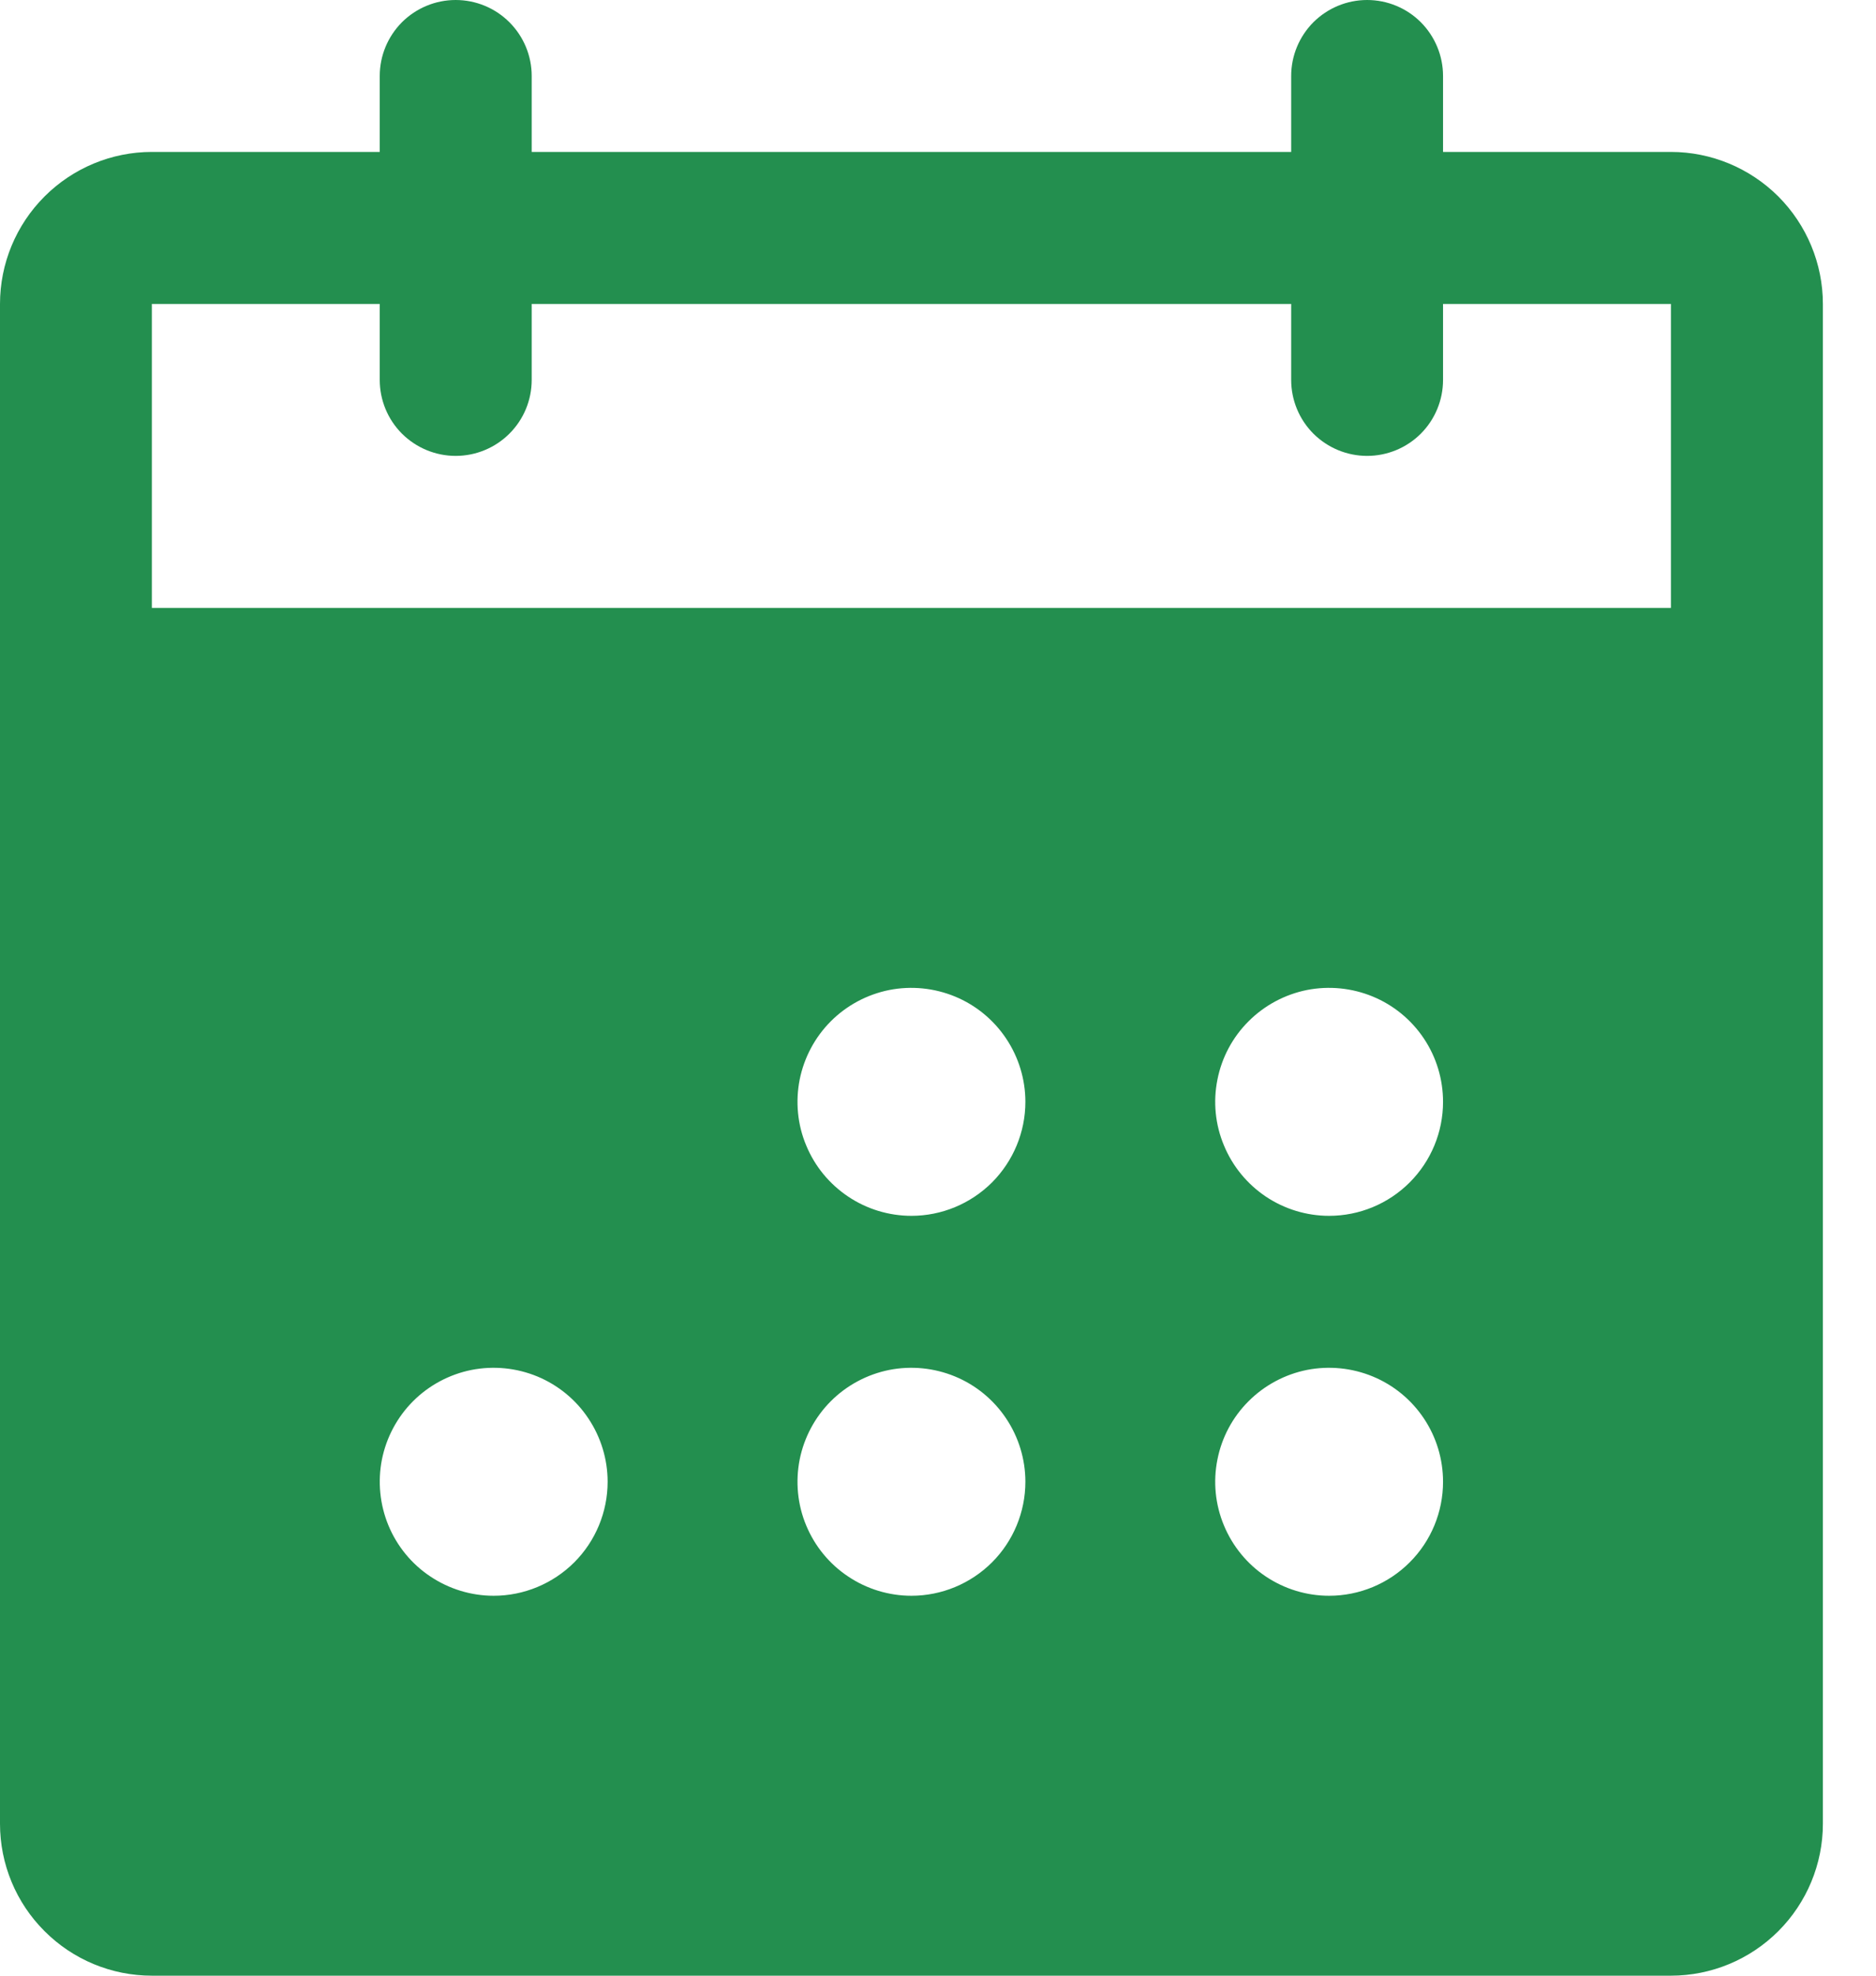 <svg width="19" height="20" viewBox="0 0 19 20" fill="none" xmlns="http://www.w3.org/2000/svg">
<path d="M16.923 1.538H14.615V0.769C14.615 0.565 14.534 0.37 14.39 0.225C14.246 0.081 14.05 0 13.846 0C13.642 0 13.447 0.081 13.302 0.225C13.158 0.37 13.077 0.565 13.077 0.769V1.538H5.385V0.769C5.385 0.565 5.304 0.37 5.159 0.225C5.015 0.081 4.819 0 4.615 0C4.411 0 4.216 0.081 4.071 0.225C3.927 0.37 3.846 0.565 3.846 0.769V1.538H1.538C1.13 1.538 0.739 1.701 0.451 1.989C0.162 2.278 0 2.669 0 3.077V18.462C0 18.87 0.162 19.261 0.451 19.549C0.739 19.838 1.13 20 1.538 20H16.923C17.331 20 17.722 19.838 18.011 19.549C18.299 19.261 18.462 18.87 18.462 18.462V3.077C18.462 2.669 18.299 2.278 18.011 1.989C17.722 1.701 17.331 1.538 16.923 1.538ZM5 16.154C4.772 16.154 4.549 16.086 4.359 15.959C4.169 15.833 4.021 15.652 3.934 15.442C3.847 15.231 3.824 14.999 3.868 14.775C3.913 14.551 4.023 14.345 4.184 14.184C4.345 14.023 4.551 13.913 4.775 13.868C4.999 13.824 5.231 13.847 5.442 13.934C5.652 14.021 5.833 14.169 5.959 14.359C6.086 14.549 6.154 14.772 6.154 15C6.154 15.306 6.032 15.6 5.816 15.816C5.599 16.032 5.306 16.154 5 16.154ZM9.231 16.154C9.003 16.154 8.779 16.086 8.59 15.959C8.4 15.833 8.252 15.652 8.165 15.442C8.077 15.231 8.055 14.999 8.099 14.775C8.144 14.551 8.254 14.345 8.415 14.184C8.576 14.023 8.782 13.913 9.006 13.868C9.229 13.824 9.461 13.847 9.672 13.934C9.883 14.021 10.063 14.169 10.19 14.359C10.317 14.549 10.385 14.772 10.385 15C10.385 15.306 10.263 15.6 10.047 15.816C9.83 16.032 9.537 16.154 9.231 16.154ZM9.231 12.308C9.003 12.308 8.779 12.24 8.59 12.113C8.4 11.986 8.252 11.806 8.165 11.595C8.077 11.385 8.055 11.153 8.099 10.929C8.144 10.705 8.254 10.499 8.415 10.338C8.576 10.177 8.782 10.067 9.006 10.022C9.229 9.978 9.461 10.001 9.672 10.088C9.883 10.175 10.063 10.323 10.19 10.513C10.317 10.703 10.385 10.926 10.385 11.154C10.385 11.46 10.263 11.753 10.047 11.97C9.83 12.186 9.537 12.308 9.231 12.308ZM13.461 16.154C13.233 16.154 13.01 16.086 12.82 15.959C12.631 15.833 12.483 15.652 12.396 15.442C12.308 15.231 12.285 14.999 12.33 14.775C12.374 14.551 12.484 14.345 12.646 14.184C12.807 14.023 13.013 13.913 13.236 13.868C13.46 13.824 13.692 13.847 13.903 13.934C14.114 14.021 14.294 14.169 14.421 14.359C14.548 14.549 14.615 14.772 14.615 15C14.615 15.306 14.494 15.6 14.277 15.816C14.061 16.032 13.768 16.154 13.461 16.154ZM13.461 12.308C13.233 12.308 13.01 12.24 12.82 12.113C12.631 11.986 12.483 11.806 12.396 11.595C12.308 11.385 12.285 11.153 12.33 10.929C12.374 10.705 12.484 10.499 12.646 10.338C12.807 10.177 13.013 10.067 13.236 10.022C13.46 9.978 13.692 10.001 13.903 10.088C14.114 10.175 14.294 10.323 14.421 10.513C14.548 10.703 14.615 10.926 14.615 11.154C14.615 11.46 14.494 11.753 14.277 11.97C14.061 12.186 13.768 12.308 13.461 12.308ZM16.923 6.154H1.538V3.077H3.846V3.846C3.846 4.05 3.927 4.246 4.071 4.39C4.216 4.534 4.411 4.615 4.615 4.615C4.819 4.615 5.015 4.534 5.159 4.39C5.304 4.246 5.385 4.05 5.385 3.846V3.077H13.077V3.846C13.077 4.05 13.158 4.246 13.302 4.39C13.447 4.534 13.642 4.615 13.846 4.615C14.05 4.615 14.246 4.534 14.39 4.39C14.534 4.246 14.615 4.05 14.615 3.846V3.077H16.923V6.154Z" fill="#238F4F"/>
</svg>
